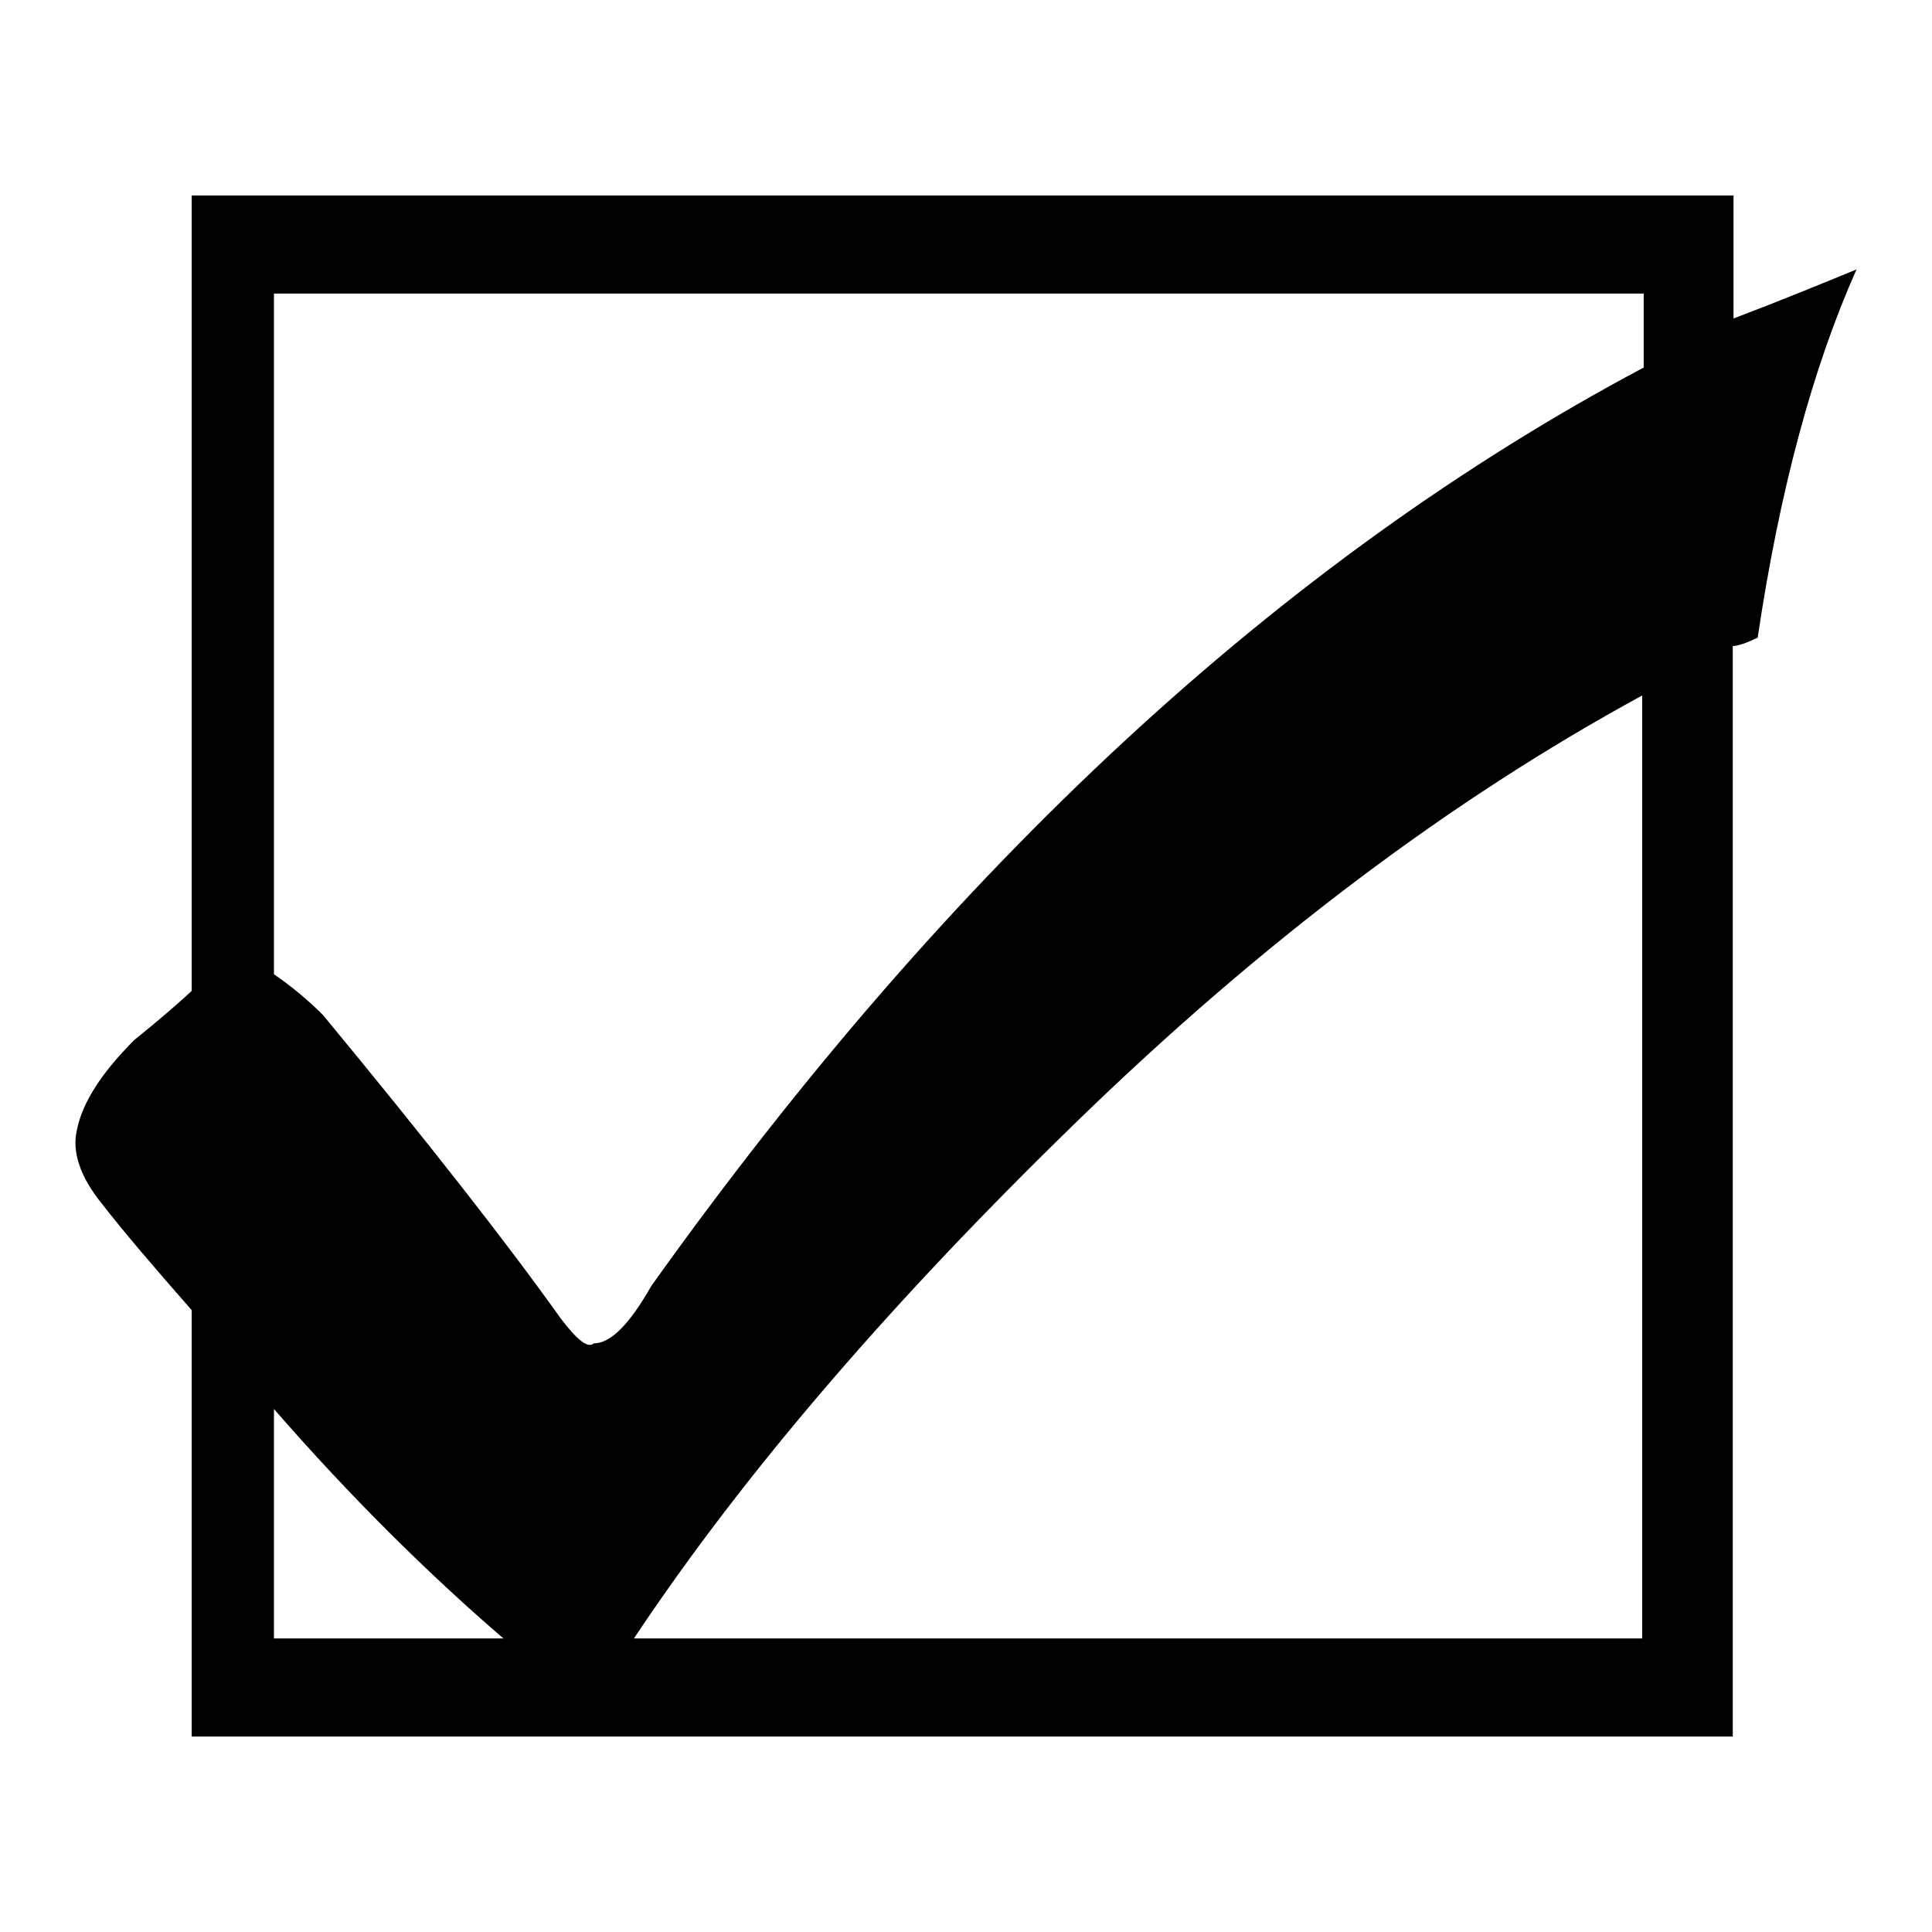 <?xml version="1.0" encoding="utf-8"?>
<!-- Svg Vector Icons : http://www.onlinewebfonts.com/icon -->
<!DOCTYPE svg PUBLIC "-//W3C//DTD SVG 1.1//EN" "http://www.w3.org/Graphics/SVG/1.1/DTD/svg11.dtd">
<svg version="1.1" xmlns="http://www.w3.org/2000/svg" xmlns:xlink="http://www.w3.org/1999/xlink" x="0px" y="0px" viewBox="0 0 256 256" enable-background="new 0 0 256 256" xml:space="preserve">
<g><g><path fill="#000000" d="M232.9,84.5c-1.5,0.7-2.6,1.1-3.3,1.1v144.5H25.4v-56.5c-5.1-5.8-9.1-10.5-11.9-14.1c-2.9-3.6-4-6.9-3.3-9.8c0.7-3.6,3.3-7.6,7.6-11.9c3.6-2.9,6.1-5.1,7.6-6.5V25.9h204.3v16.3c5.8-2.2,11.2-4.4,16.3-6.5C240.2,48.7,235.8,65,232.9,84.5z M36.3,38.9v90.2c2.2,1.5,4.4,3.3,6.5,5.4c13.8,16.7,24.3,30.1,31.5,40.2c2.2,2.9,3.6,4,4.4,3.3c2.2,0,4.7-2.5,7.6-7.6c39.8-55.8,83.7-96.3,131.5-121.7v-9.8H36.3z M36.3,217.1h30.4c-10.1-8.7-20.3-18.8-30.4-30.4V217.1z M217.7,92.1c-25.4,13.8-50.4,32.6-75,56.5c-24.6,23.9-44.2,46.7-58.7,68.5h133.6V92.1z"/></g></g>
</svg>